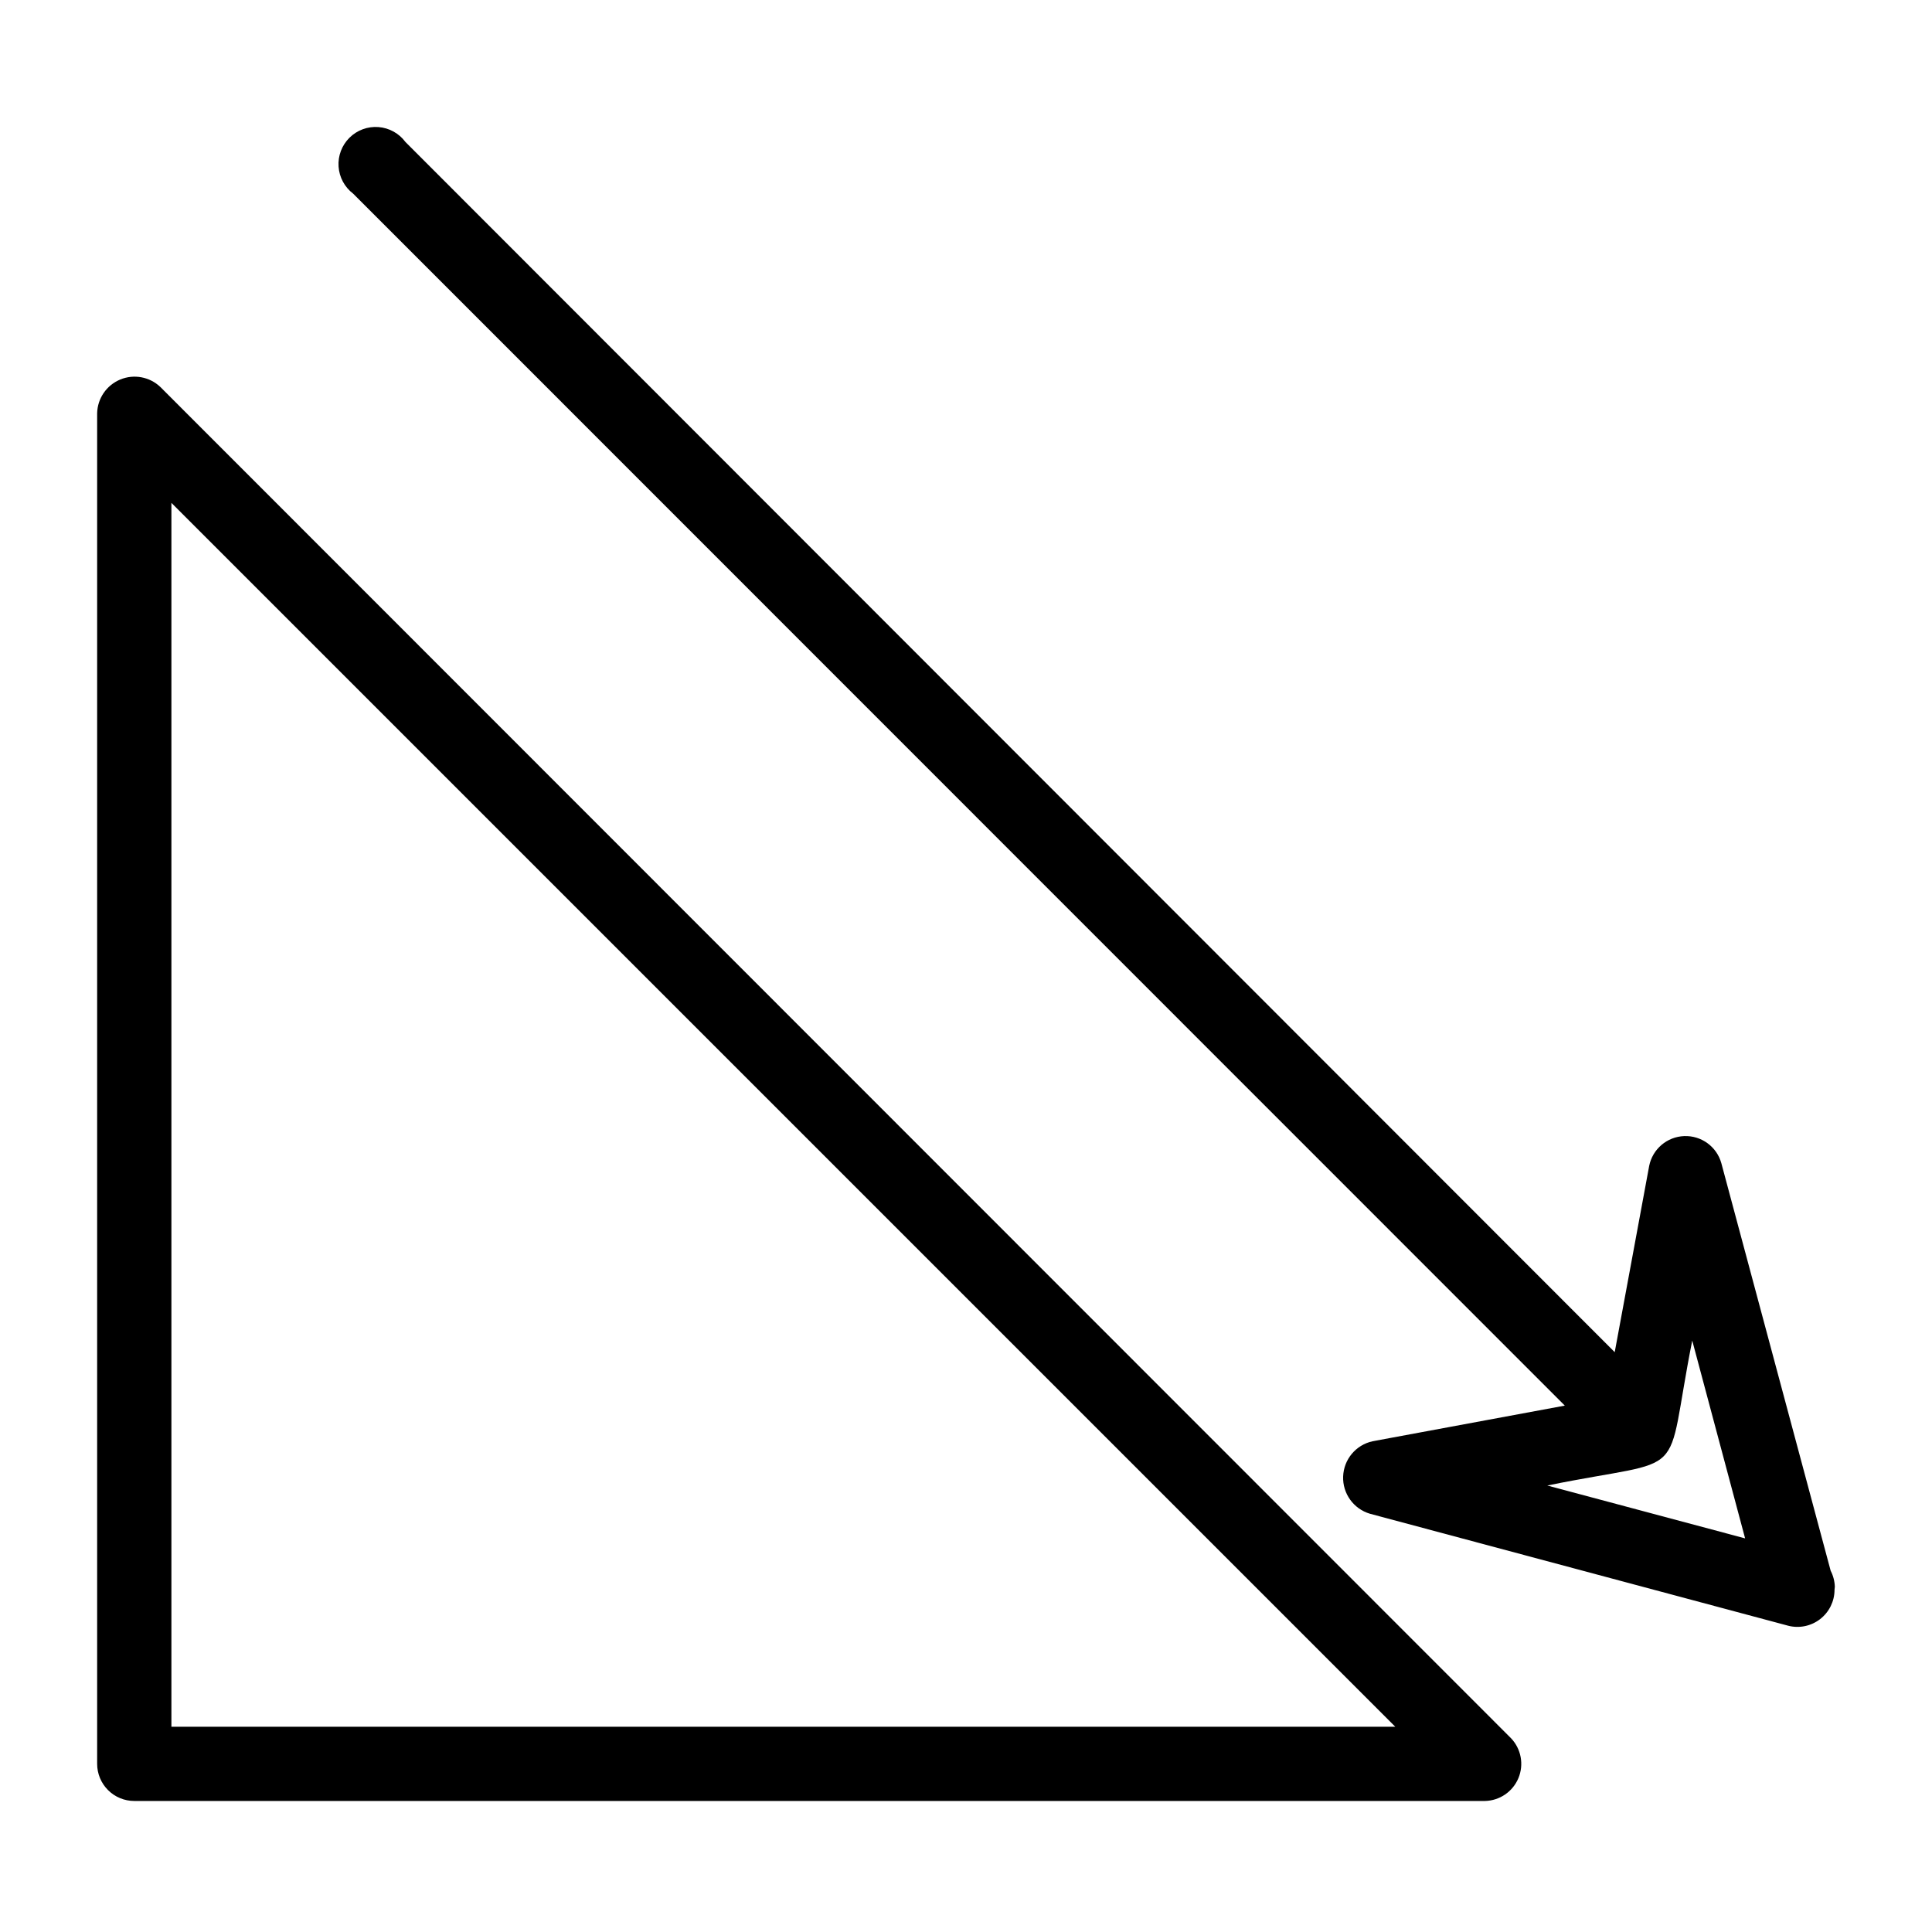 <?xml version="1.0" encoding="UTF-8"?>
<!-- Uploaded to: SVG Repo, www.svgrepo.com, Generator: SVG Repo Mixer Tools -->
<svg fill="#000000" width="800px" height="800px" version="1.1" viewBox="144 144 512 512" xmlns="http://www.w3.org/2000/svg">
 <g>
  <path d="m630.25 564.52c-0.047-1.48-0.422-2.934-1.102-4.25l-28.969-108c-1.219-4.387-5.293-7.363-9.844-7.195-4.551 0.168-8.391 3.438-9.285 7.902l-9.133 49.359-320.47-320.71c-1.699-2.293-4.309-3.734-7.152-3.953s-5.641 0.809-7.672 2.816c-2.027 2.004-3.086 4.789-2.898 7.637 0.184 2.848 1.598 5.473 3.867 7.195l321.1 321.18-50.934 9.445c-4.43 0.961-7.644 4.801-7.812 9.332-0.168 4.527 2.758 8.594 7.106 9.879l110.84 29.676h-0.004c2.945 0.754 6.07 0.105 8.473-1.758 2.402-1.863 3.809-4.731 3.809-7.766 0 0 0.078-0.633 0.078-0.789zm-76.203-26.844c38.652-7.871 30.781 0 38.414-38.414l14.012 52.426z"/>
  <path d="m186.51 246.57c-2.836-2.715-7.008-3.496-10.637-1.996s-6.031 4.996-6.129 8.922v357.94c0 2.609 1.035 5.113 2.883 6.957 1.844 1.848 4.348 2.883 6.957 2.883h357.94c3.894-0.082 7.371-2.457 8.871-6.051 1.496-3.594 0.734-7.734-1.945-10.559zm2.914 355.03v-324.33l324.33 324.33z"/>
 </g>
</svg>